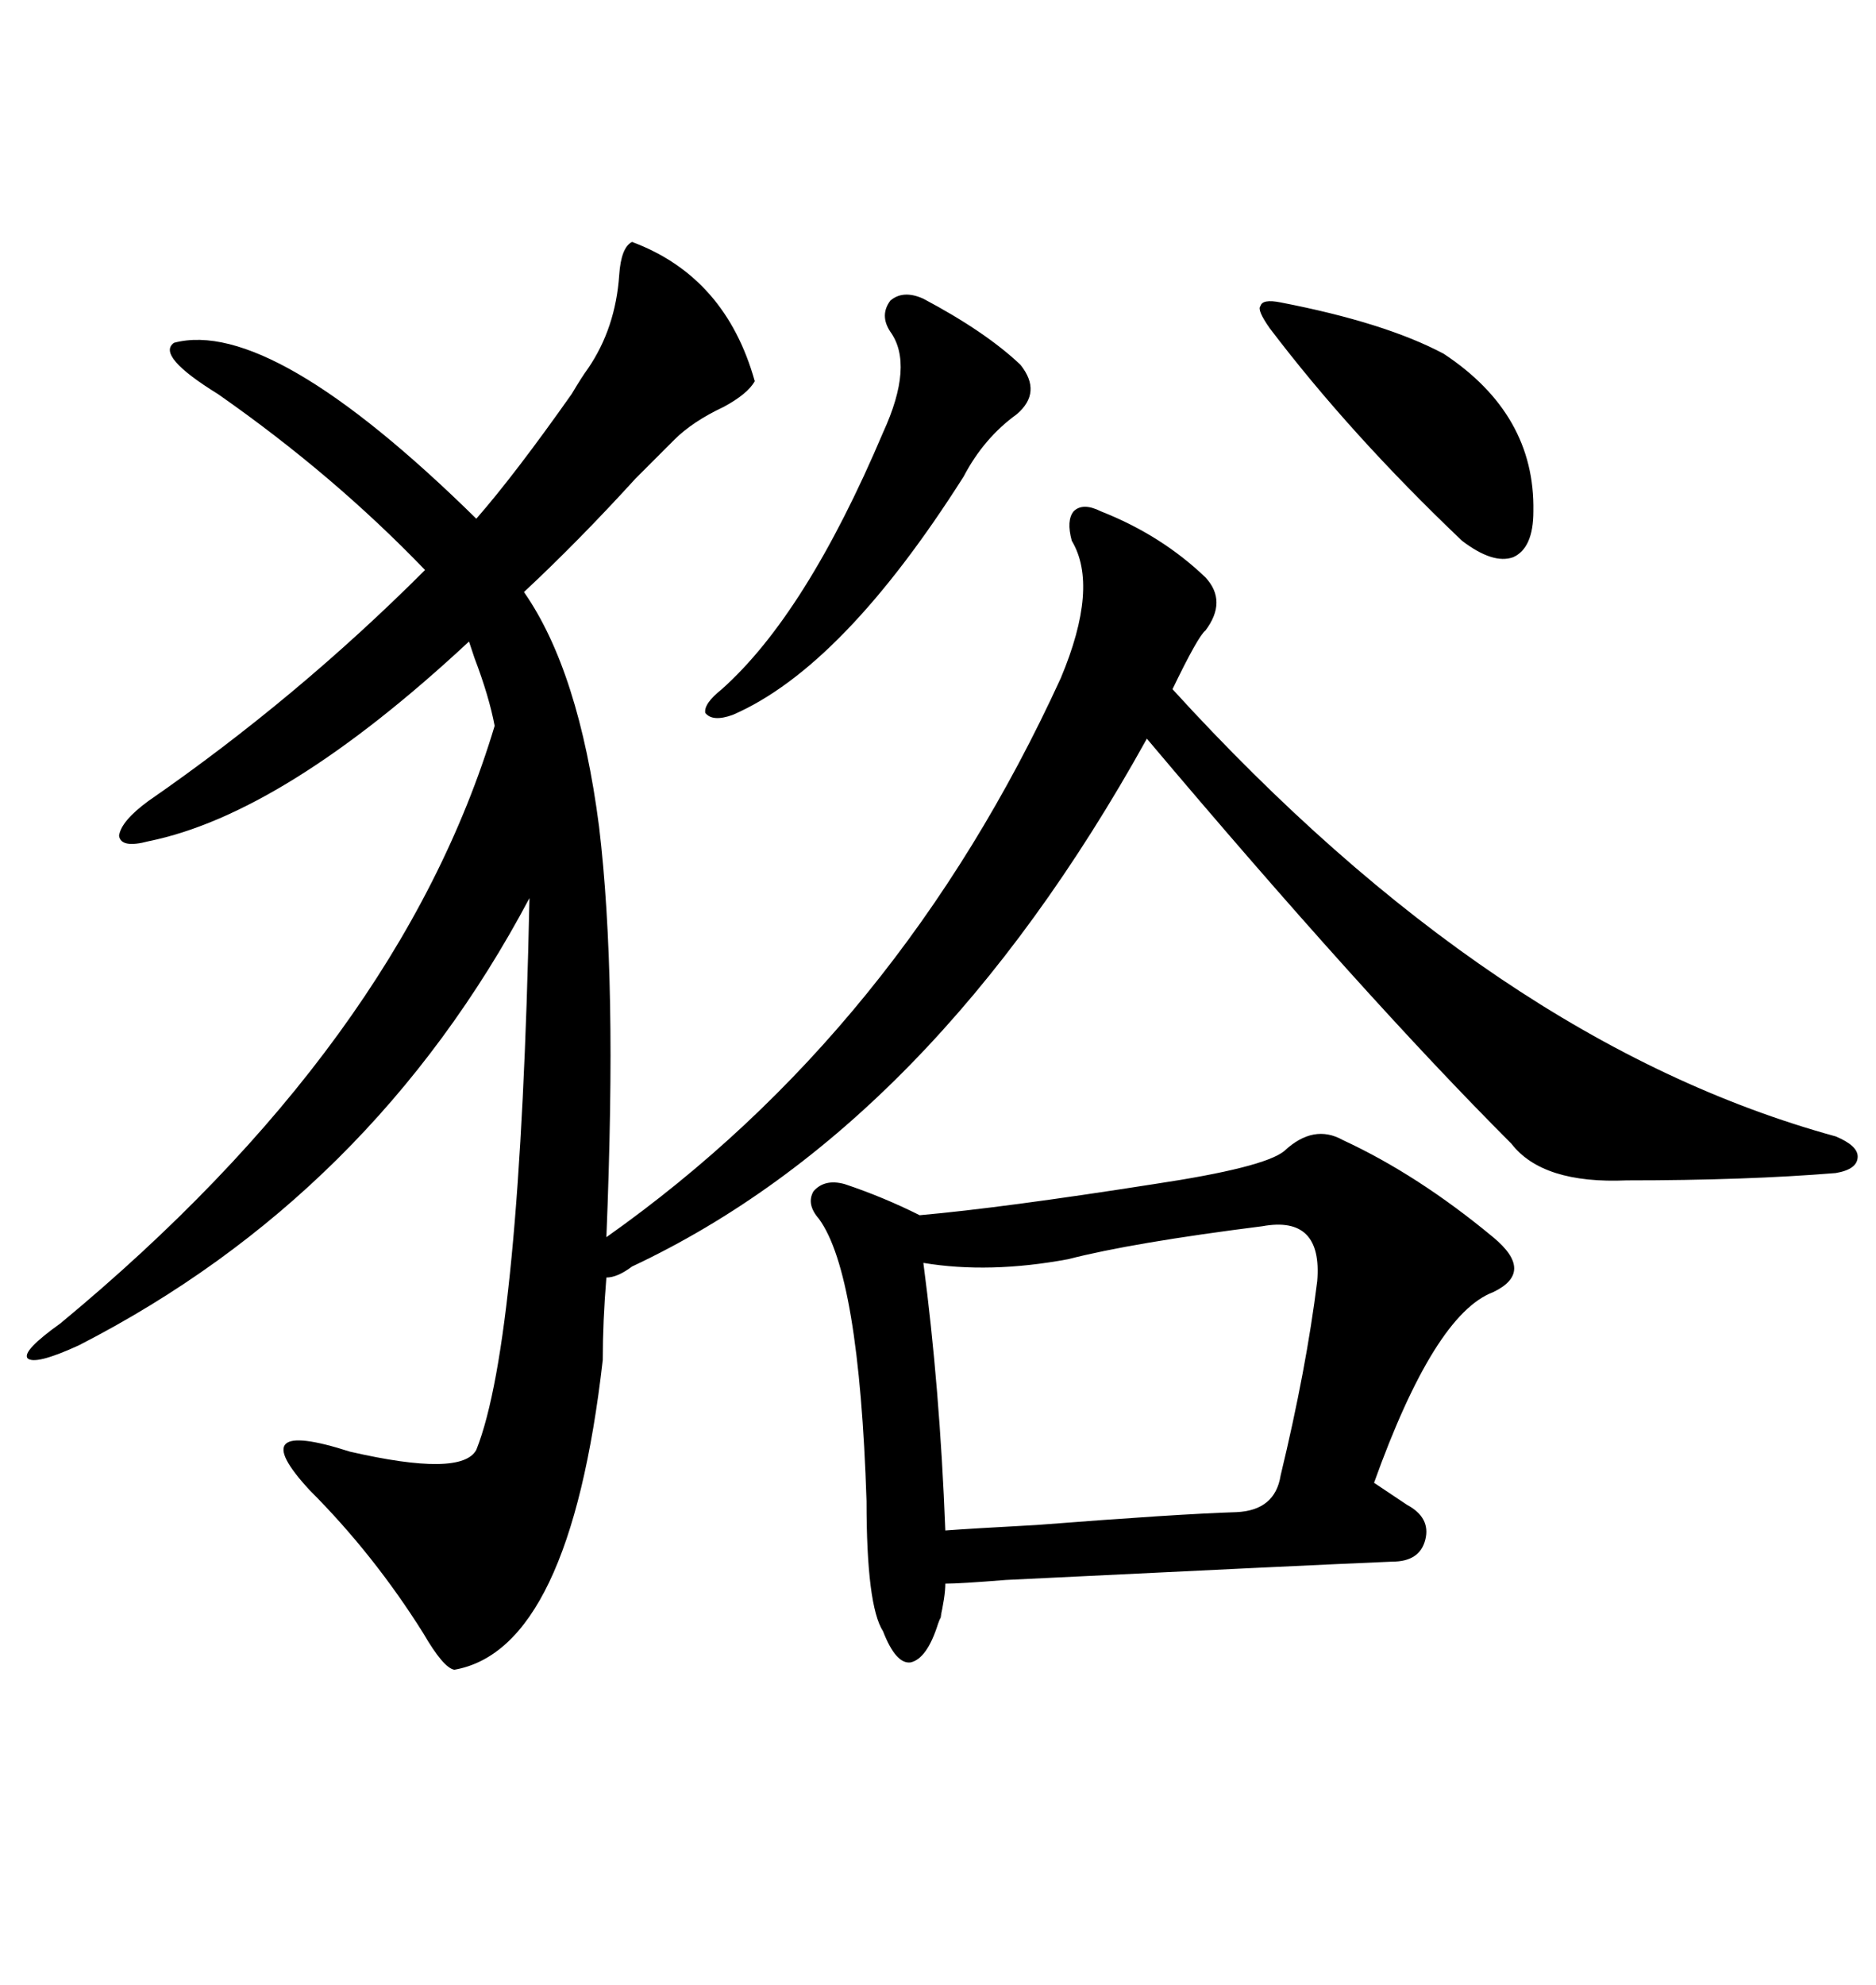 <svg xmlns="http://www.w3.org/2000/svg" xmlns:xlink="http://www.w3.org/1999/xlink" width="300" height="317.285"><path d="M101.07 38.67L101.07 38.67Q116.02 44.24 120.70 60.94L120.70 60.94Q119.53 62.99 115.72 65.04L115.72 65.04Q110.74 67.38 107.81 70.31L107.81 70.31Q106.05 72.07 101.66 76.46L101.66 76.46Q92.58 86.43 83.79 94.63L83.79 94.63Q92.58 107.23 95.80 132.13L95.80 132.13Q97.27 144.43 97.56 160.55L97.56 160.55Q97.85 176.07 96.97 197.75L96.97 197.75Q143.85 164.65 169.63 108.40L169.63 108.40Q175.78 93.75 171.39 86.43L171.39 86.43Q170.51 83.20 171.68 81.74L171.68 81.74Q173.14 80.27 176.07 81.74L176.07 81.74Q185.74 85.55 192.77 92.29L192.77 92.29Q196.29 96.09 192.77 100.78L192.77 100.78Q191.60 101.66 187.50 110.16L187.50 110.16Q239.06 166.70 293.55 181.64L293.55 181.64Q297.07 183.11 297.07 184.86L297.07 184.86Q297.07 186.91 293.55 187.50L293.55 187.50Q279.20 188.67 260.16 188.67L260.16 188.67Q246.68 189.26 241.70 182.81L241.70 182.81Q218.26 159.38 183.40 118.07L183.40 118.07Q149.12 179.88 101.07 202.44L101.07 202.44Q98.73 204.20 96.97 204.20L96.97 204.20Q96.39 211.23 96.39 217.38L96.39 217.38Q91.11 263.67 72.66 266.89L72.66 266.89Q70.90 266.60 67.68 261.04L67.68 261.04Q59.77 248.44 49.51 238.18L49.51 238.18Q38.67 226.46 55.96 232.03L55.96 232.03Q73.83 236.13 76.17 231.74L76.17 231.74Q83.20 214.16 84.67 143.55L84.67 143.55Q59.47 191.02 12.60 215.04L12.60 215.04Q5.57 218.26 4.39 217.09L4.39 217.09Q3.52 215.92 9.67 211.52L9.67 211.52Q63.87 166.70 79.10 116.02L79.10 116.02Q78.22 111.33 75.88 105.18L75.88 105.18Q75.29 103.42 75 102.54L75 102.54Q45.41 130.08 23.73 134.47L23.73 134.47Q19.34 135.64 19.04 133.59L19.04 133.59Q19.34 131.25 23.73 128.03L23.73 128.03Q47.46 111.62 67.97 91.11L67.97 91.11Q53.32 75.88 34.86 62.99L34.86 62.99Q24.90 56.84 27.83 54.79L27.83 54.79Q43.36 50.68 76.17 82.91L76.17 82.91Q82.32 75.88 91.41 62.99L91.41 62.99Q93.16 60.06 94.04 58.89L94.04 58.89Q98.44 52.44 99.02 43.95L99.02 43.95Q99.32 39.55 101.07 38.67ZM214.75 182.23L214.75 182.23Q226.76 187.79 238.77 197.75L238.77 197.75Q245.51 203.32 238.77 206.54L238.77 206.54Q229.39 210.06 219.73 237.01L219.73 237.01L225 240.53Q228.81 242.58 227.93 246.09L227.93 246.09Q227.05 249.61 222.66 249.61L222.66 249.61Q208.59 250.20 160.84 252.54L160.84 252.54Q153.52 253.13 151.17 253.13L151.17 253.13Q151.17 255.18 150.29 258.98L150.29 258.98Q151.17 256.35 150 259.57L150 259.57Q148.24 265.14 145.61 265.72L145.61 265.72Q143.26 266.02 141.21 260.74L141.21 260.74Q138.57 256.64 138.57 239.94L138.57 239.94Q137.40 203.61 130.96 194.82L130.96 194.82Q128.91 192.48 130.08 190.43L130.08 190.43Q131.84 188.38 135.06 189.26L135.06 189.26Q141.21 191.31 147.07 194.24L147.07 194.24Q160.25 193.07 184.57 189.26L184.57 189.26Q202.15 186.62 205.37 183.98L205.37 183.98Q210.06 179.59 214.75 182.23ZM201.86 196.00L201.86 196.00Q181.05 198.63 170.80 201.27L170.80 201.27Q158.20 203.61 147.66 201.86L147.66 201.86Q150.29 221.78 151.17 244.63L151.17 244.63Q154.98 244.34 165.82 243.75L165.82 243.75Q188.38 241.99 197.75 241.70L197.75 241.70Q203.91 241.41 204.79 235.84L204.79 235.84Q208.89 218.85 210.64 204.79L210.64 204.79Q211.52 194.24 201.86 196.00ZM147.66 47.75L147.66 47.75Q157.62 53.03 163.18 58.30L163.18 58.30Q166.70 62.70 162.60 66.21L162.60 66.21Q157.32 70.02 154.10 76.17L154.10 76.17Q134.77 106.64 117.19 114.26L117.19 114.26Q113.96 115.43 112.79 113.96L112.79 113.96Q112.50 112.50 115.43 110.16L115.43 110.16Q128.91 98.14 141.21 69.14L141.21 69.14Q146.19 58.30 142.38 53.03L142.38 53.03Q140.63 50.39 142.38 48.05L142.38 48.05Q144.43 46.29 147.66 47.75ZM204.79 48.34L204.79 48.34Q221.48 51.56 230.86 56.54L230.86 56.54Q245.51 66.21 245.21 81.74L245.21 81.74Q245.21 87.60 241.99 89.06L241.99 89.06Q238.77 90.23 233.79 86.43L233.79 86.43Q215.92 69.43 203.03 52.44L203.03 52.44Q200.98 49.51 201.56 48.93L201.56 48.93Q201.86 47.75 204.79 48.34Z"/></svg>
